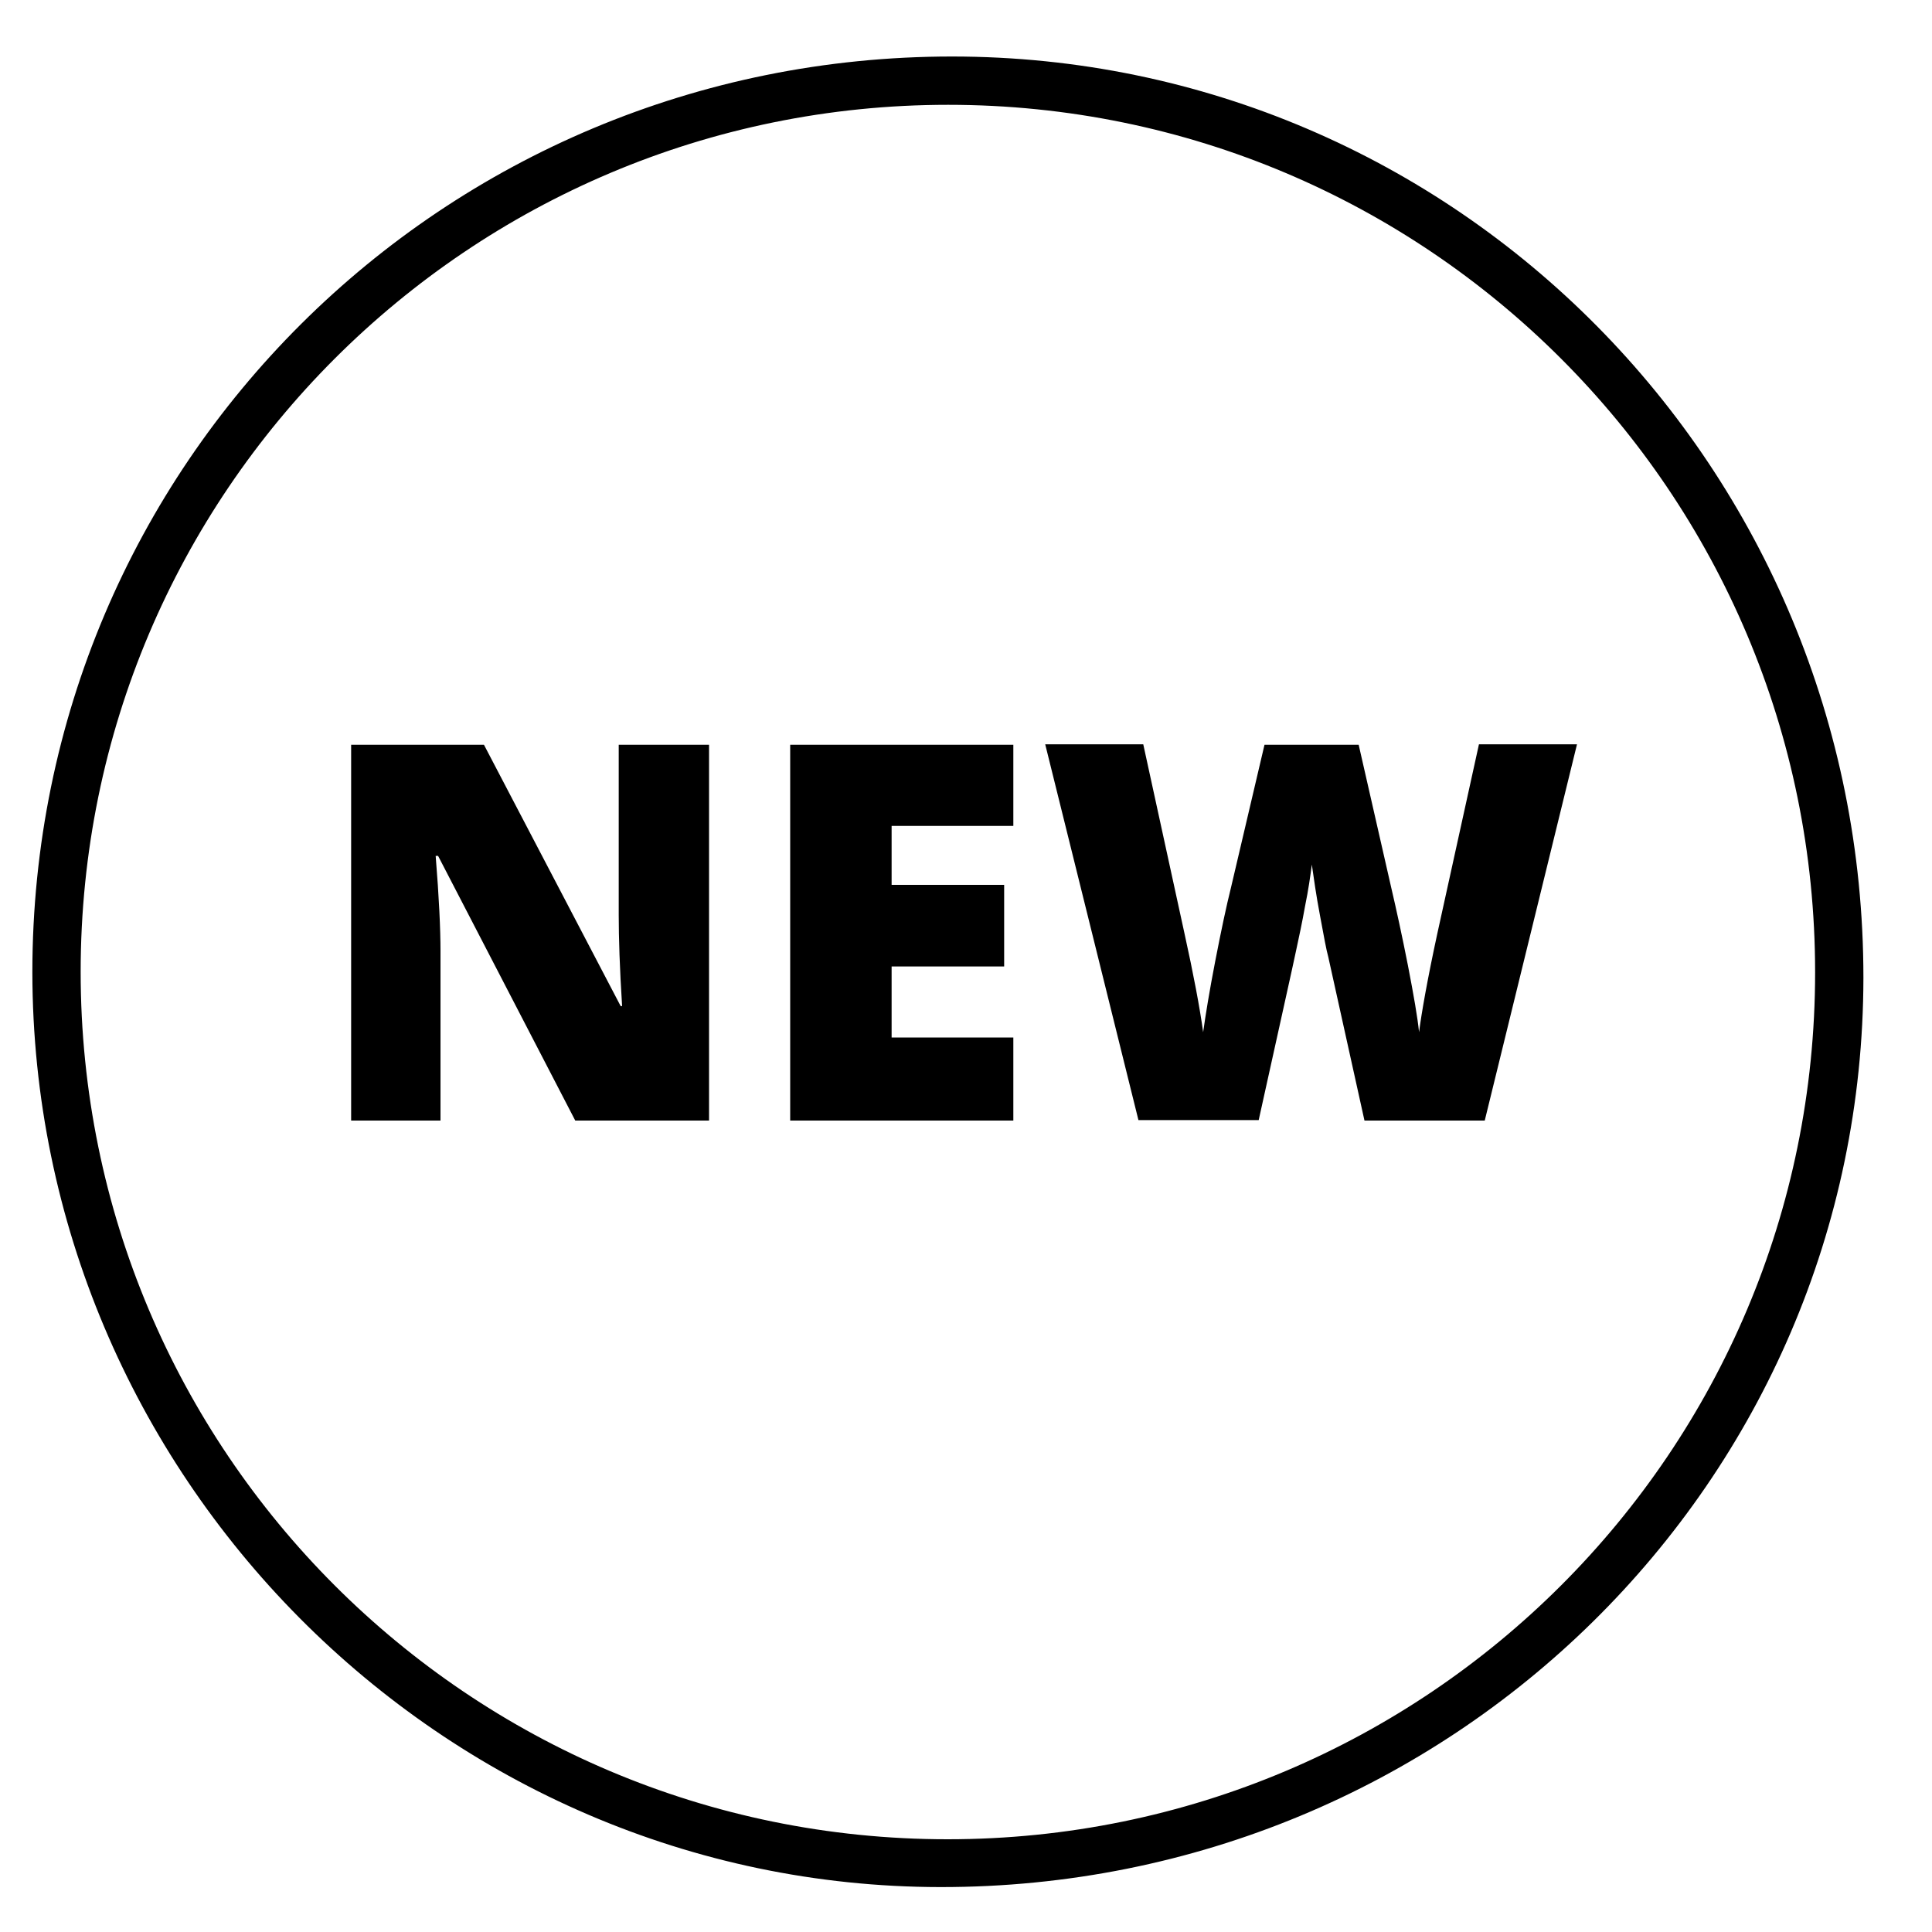 <svg xmlns="http://www.w3.org/2000/svg" viewBox="0 0 400 400"><path d="M6.7 201.3C6.7 96.2 91.6 11.7 197.1 11.7c104.4 0 188.7 85.2 188.7 190.7-.1 104.3-85.4 188.4-191.1 188.3-103.3-.1-187.9-85.4-188-189.4zM196.3 21.7C97.1 21.7 16.7 102 16.7 201.2S97 380.8 196.2 380.8s179.6-80.3 179.6-179.5S295.5 21.7 196.3 21.7z"/><path d="M146.7 232h-27.6l-28.4-54.8h-.5c.7 8.6 1 15.2 1 19.7V232H72.7v-77.8h27.5l28.3 54.1h.3c-.5-7.8-.7-14.1-.7-18.9v-35.2h18.7V232zM209.8 232h-46.2v-77.8h46.2V171h-25.2v12.2h23.3v16.9h-23.3v14.7h25.2V232zM307.4 232h-24.9l-7.5-33.9c-.4-1.4-.9-4.2-1.7-8.5-.8-4.2-1.3-7.8-1.7-10.6-.3 2.3-.7 5.2-1.4 8.6-.6 3.4-1.3 6.6-1.9 9.4-.6 2.9-3.2 14.5-7.7 34.9h-24.9l-19.3-77.8h20.3l8.5 39c1.9 8.6 3.2 15.5 3.9 20.6.5-3.6 1.3-8.5 2.5-14.7 1.2-6.2 2.3-11.4 3.3-15.4l6.9-29.4h19.5l6.7 29.4c1.1 4.7 2.3 10.2 3.5 16.3 1.2 6.2 2 10.8 2.3 13.8.5-3.9 1.7-10.8 3.8-20.5l8.6-39.1h20.3L307.4 232z"/></svg>